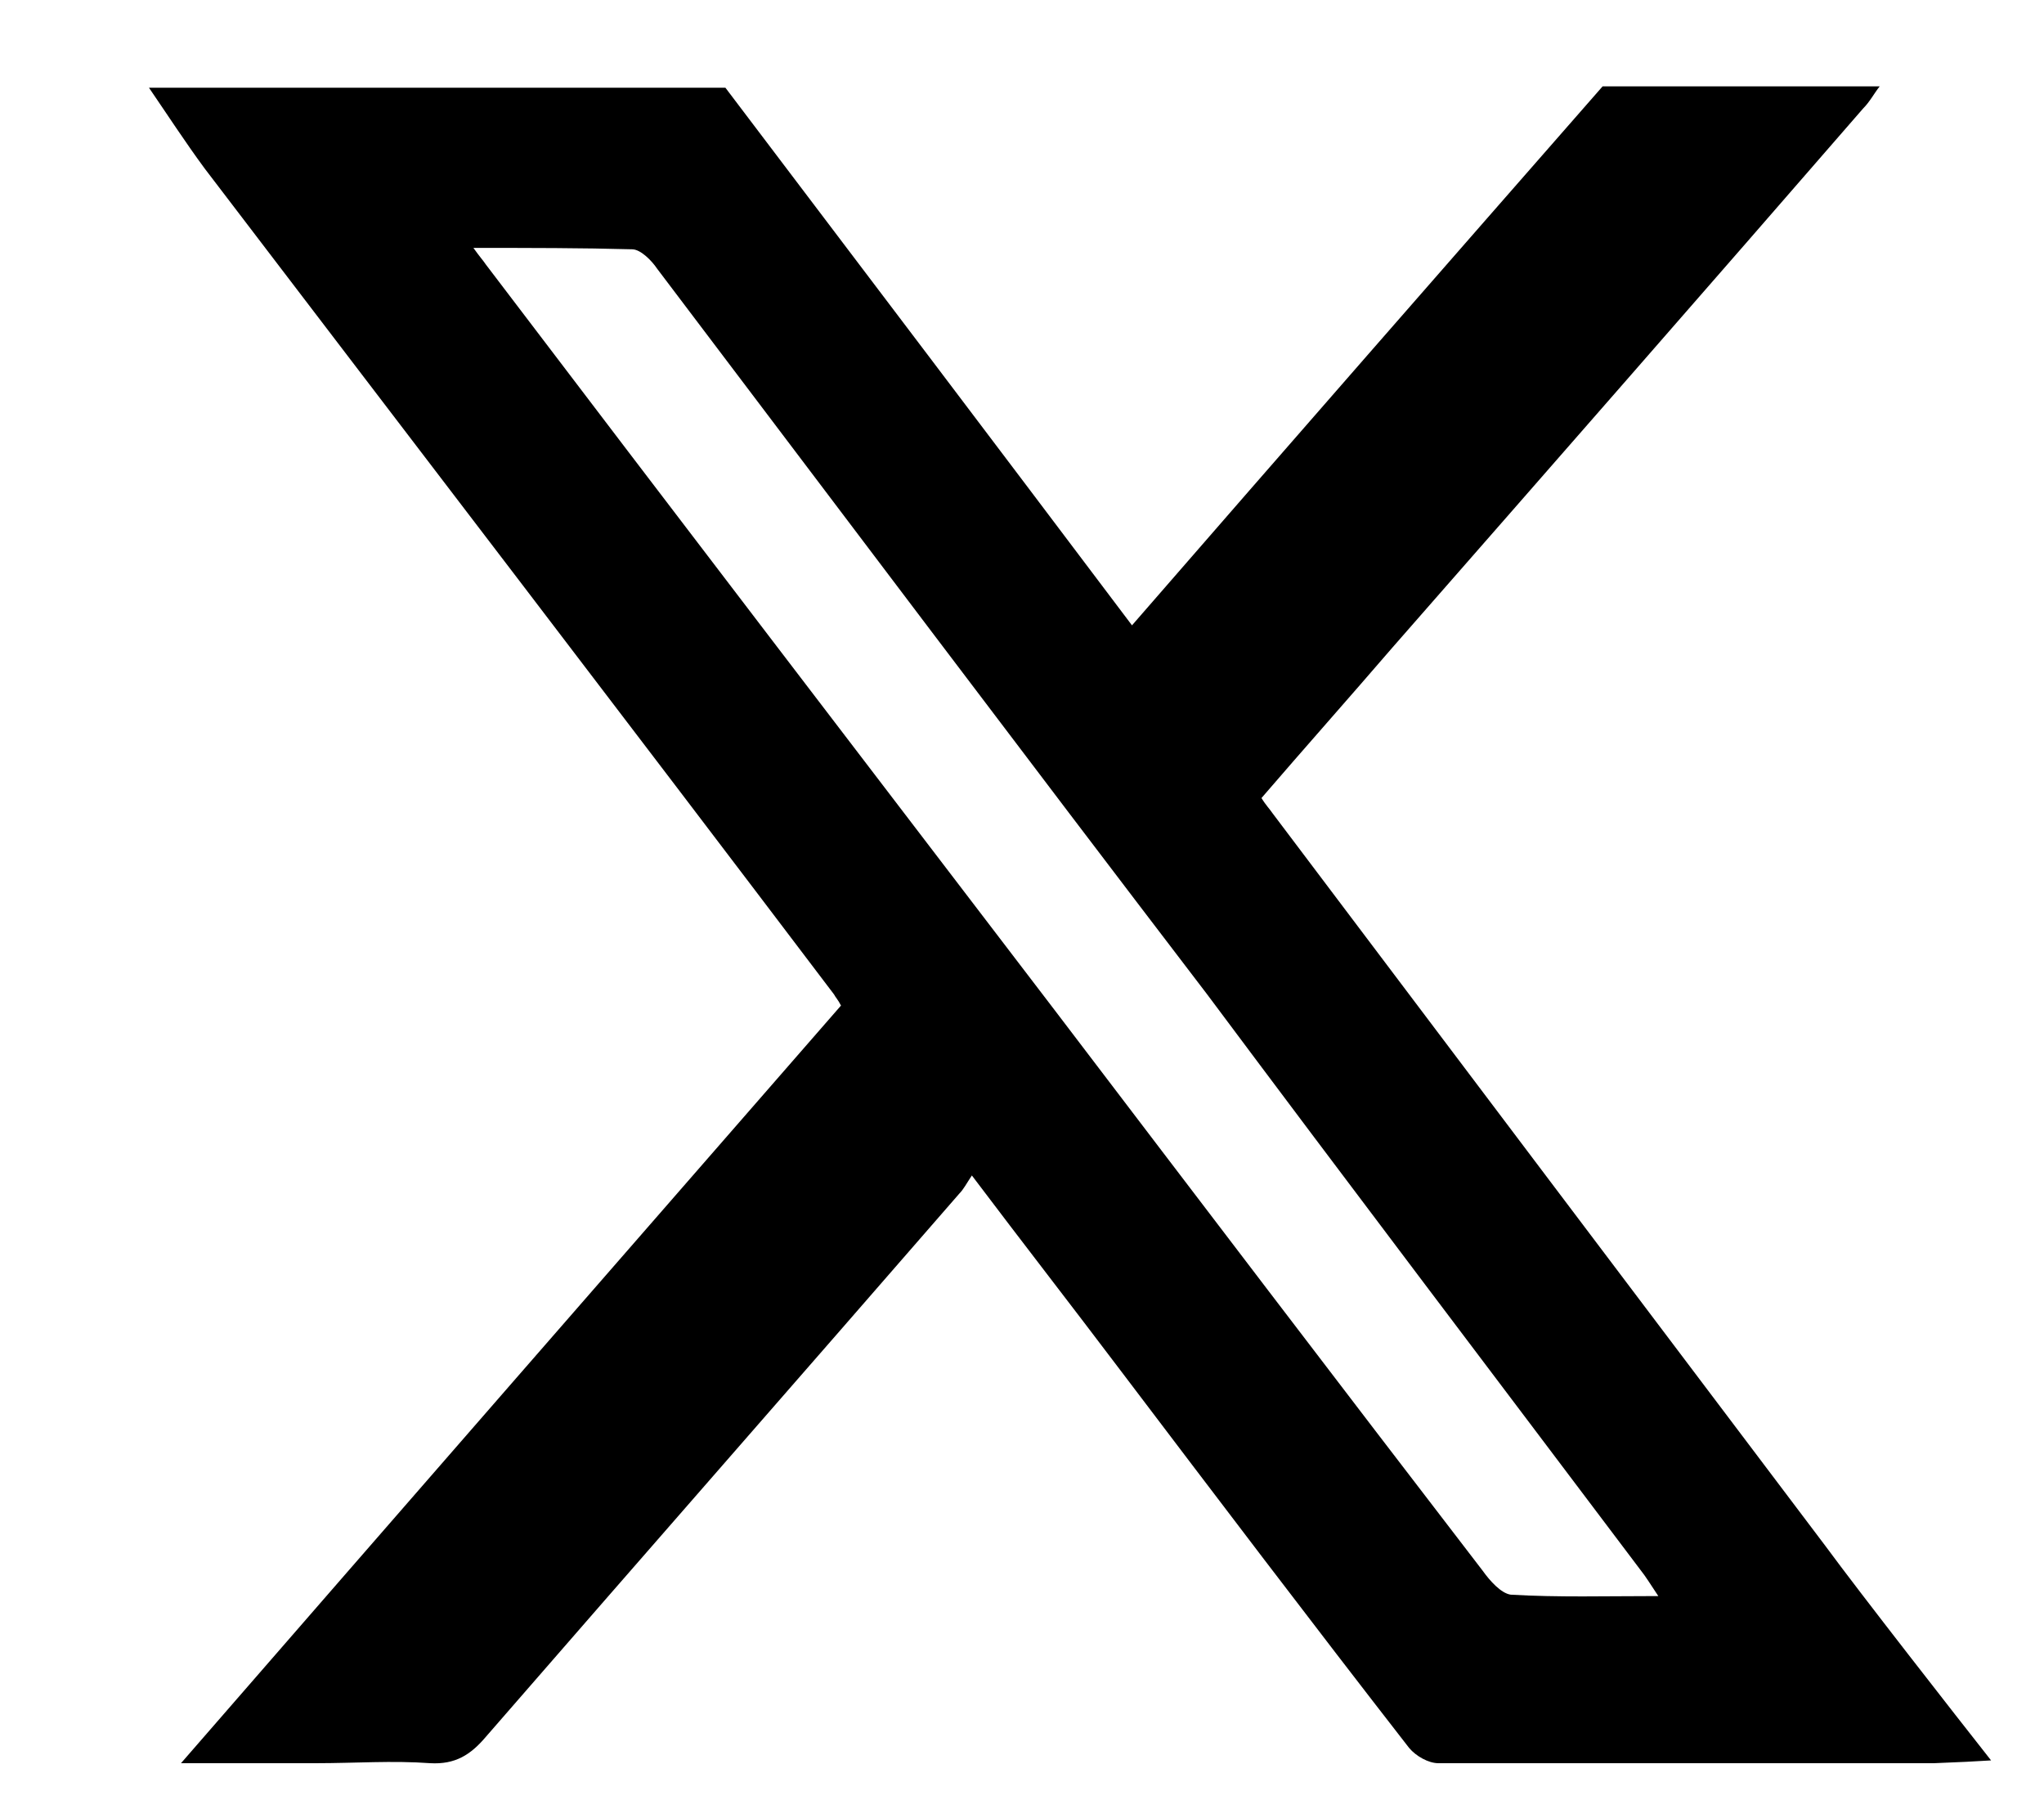 <?xml version="1.0" encoding="utf-8"?>
<!-- Generator: Adobe Illustrator 26.0.1, SVG Export Plug-In . SVG Version: 6.00 Build 0)  -->
<svg version="1.1" id="Layer_1" xmlns="http://www.w3.org/2000/svg" xmlns:xlink="http://www.w3.org/1999/xlink" x="0px" y="0px"
	 viewBox="0 0 146.8 129.9" style="enable-background:new 0 0 146.8 129.9;" xml:space="preserve">
<g>
	<path d="M115.1,6.2c6.6,0,13.3,0,19.9,0c-0.4,0.5-0.7,1.1-1.2,1.6c-11.2,12.9-22.5,25.8-33.8,38.7c-3.1,3.6-6.3,7.2-9.4,10.8
		c0.3,0.5,0.6,0.8,0.8,1.1c13.2,17.5,26.4,35,39.7,52.6c2.5,3.4,9.3,12.1,11.9,15.4c-1.7,0.1-1.7,0.1-4.1,0.2c-11.9,0-23.8,0-35.6,0
		c-0.7,0-1.6-0.5-2.1-1.1c-7-9-13.9-18.1-20.8-27.2c-3.4-4.5-6.9-9-10.6-13.9c-0.4,0.6-0.6,1-0.9,1.3c-11.3,13-22.7,26-34,39
		c-1.1,1.3-2.2,2-4,1.9c-2.7-0.2-5.4,0-8.2,0c-3.1,0-6.2,0-9.7,0c16-18.4,31.7-36.4,47.4-54.4c-0.2-0.4-0.4-0.6-0.5-0.8
		C44.9,51.6,29.8,31.9,14.7,12.1c-1.4-1.9-2.7-3.9-4-5.8c13.8,0,27.6,0,41.4,0c9.7,12.8,19.4,25.6,29.2,38.6
		C92.6,31.9,103.8,19.1,115.1,6.2z M34,17.8c0.5,0.7,0.7,0.9,0.9,1.2c13.6,17.9,27.3,35.8,40.9,53.6c10.2,13.4,20.4,26.8,30.7,40.2
		c0.5,0.7,1.3,1.6,2,1.7c3.4,0.2,6.8,0.1,10.6,0.1c-0.6-0.9-0.9-1.4-1.3-1.9c-10.4-13.8-20.8-27.5-31.1-41.3
		C73.4,54,60.3,36.6,47.2,19.3c-0.4-0.6-1.2-1.4-1.8-1.4C41.8,17.8,38.1,17.8,34,17.8z"/>
</g>
</svg>
